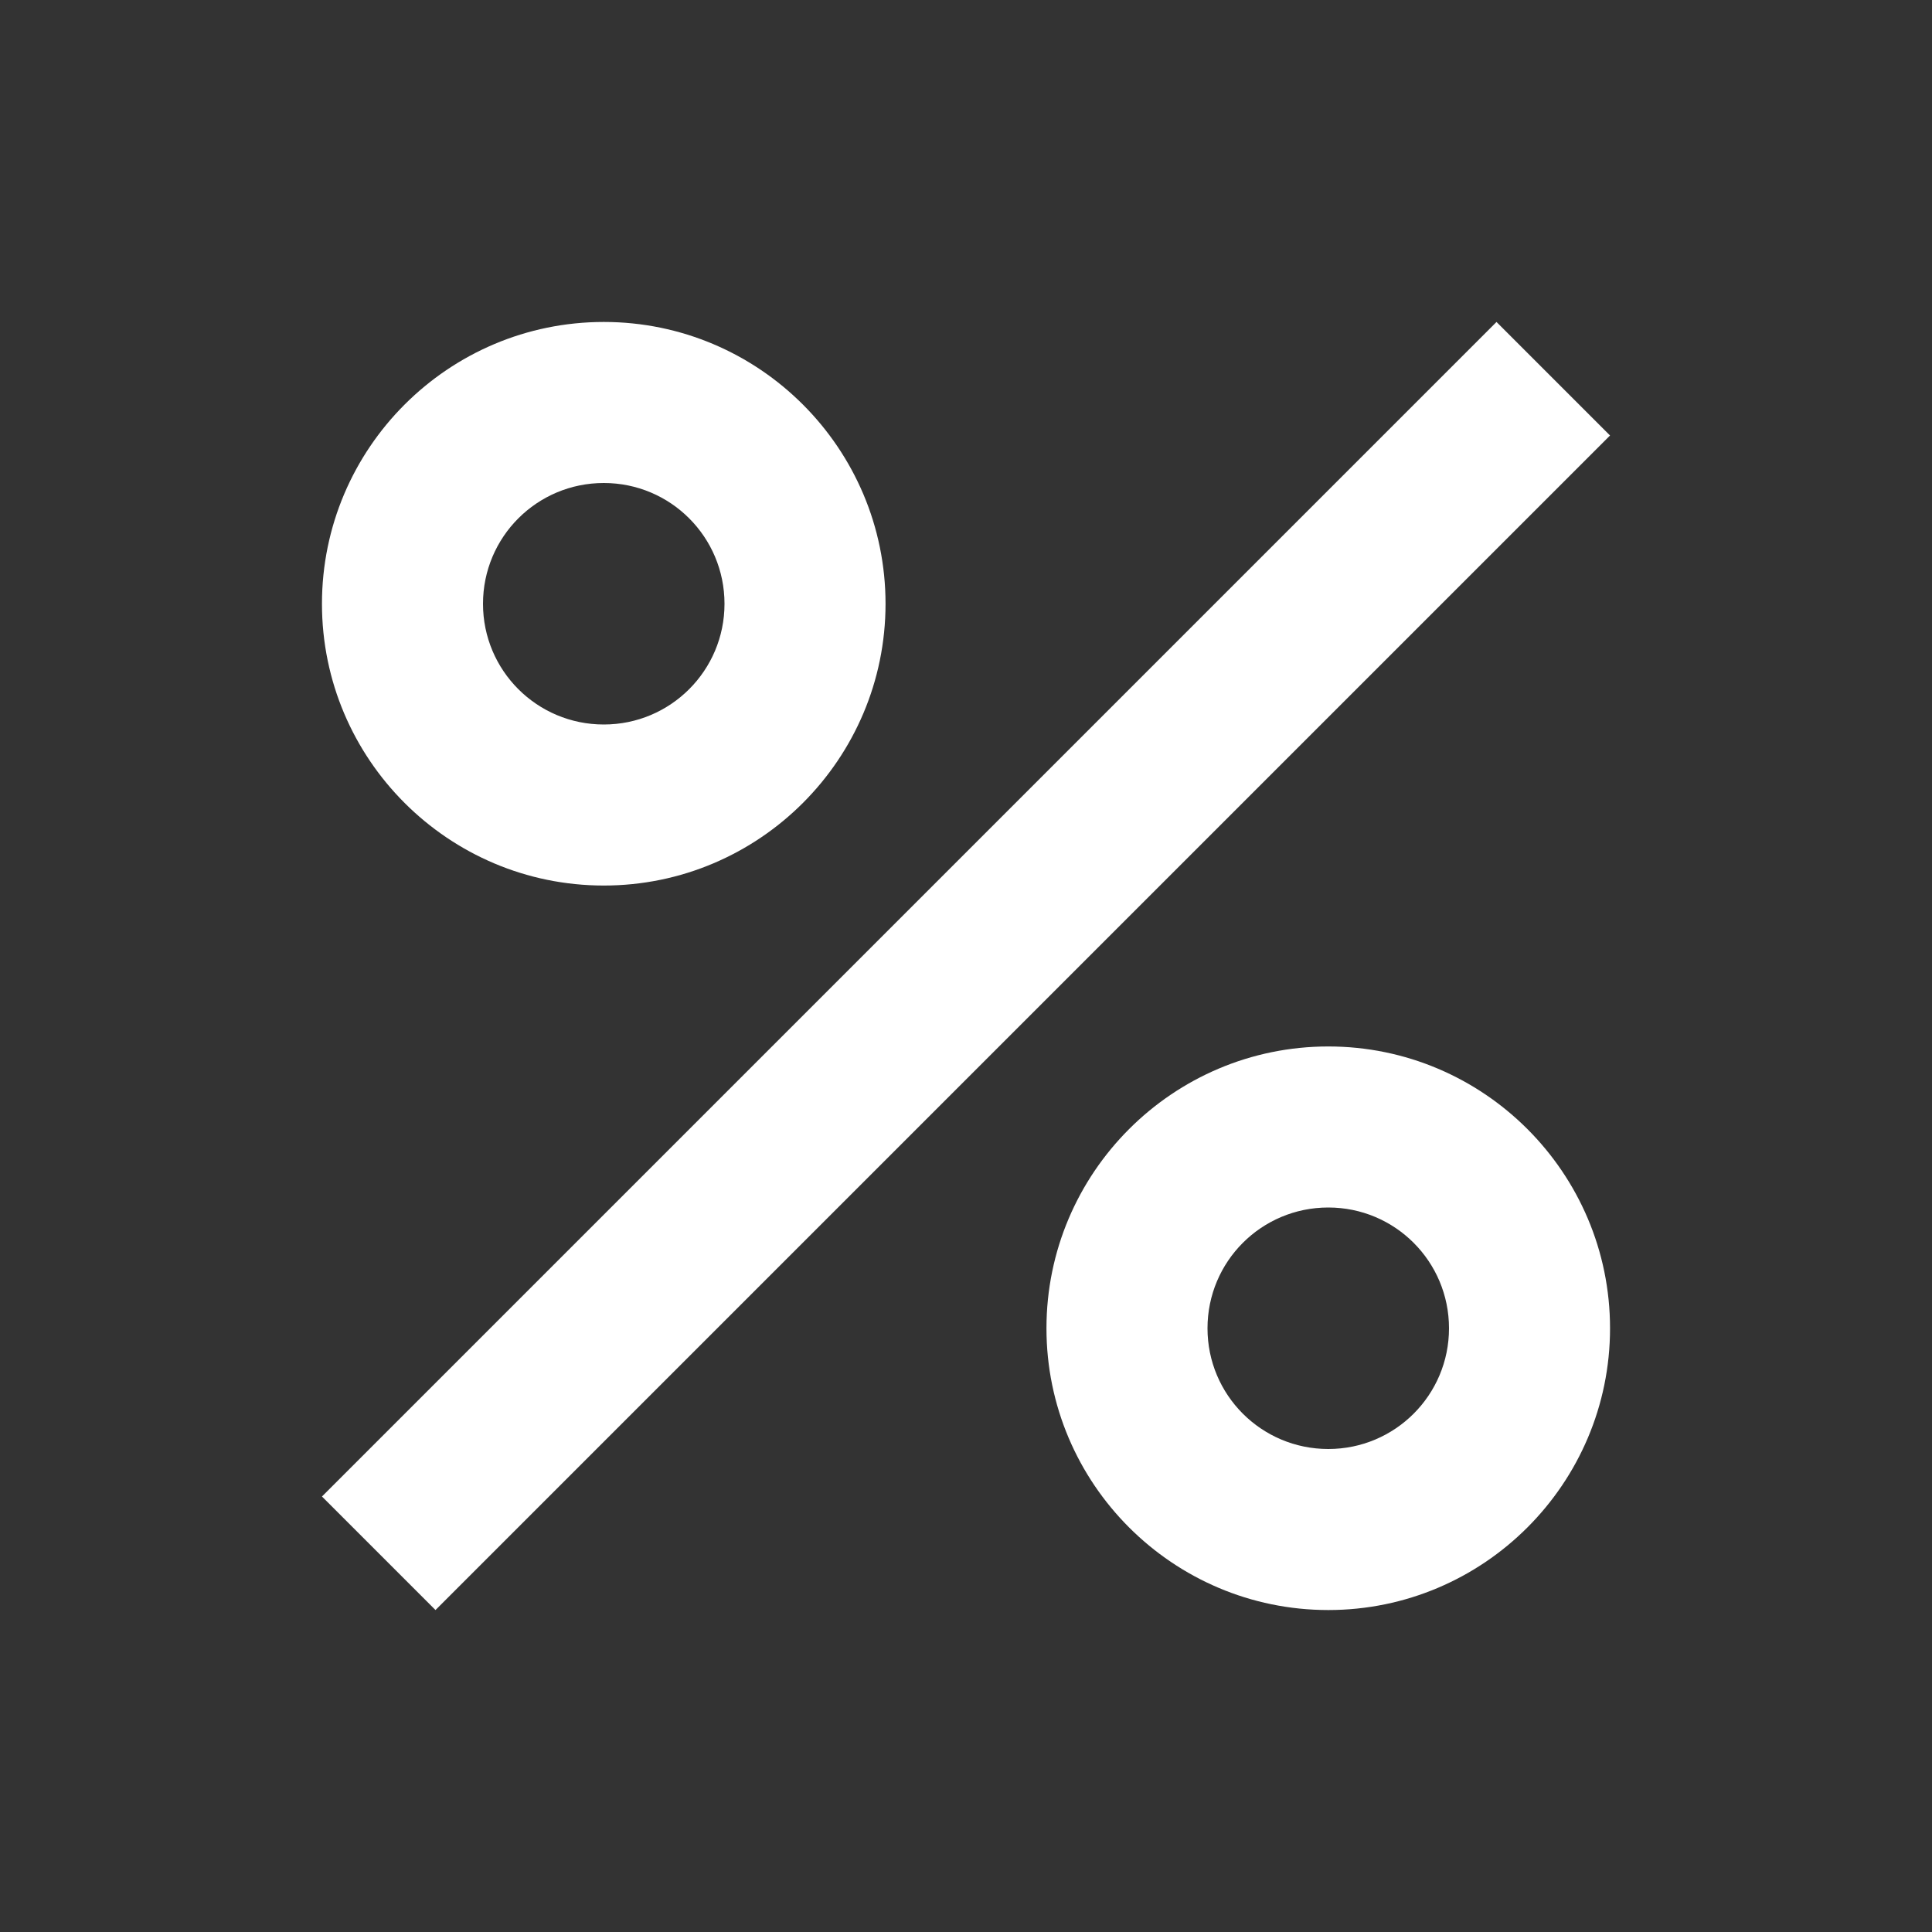 <?xml version="1.0" encoding="UTF-8"?> <svg xmlns="http://www.w3.org/2000/svg" width="17" height="17" viewBox="0 0 17 17" fill="none"><rect x="0" y="0" width="17" height="17" fill="#333333" stroke="none"/><path d="M5.313 2.833C3.945 2.833 2.833 3.945 2.833 5.313C2.833 6.68 3.945 7.792 5.313 7.792C6.68 7.792 7.792 6.68 7.792 5.313C7.792 3.945 6.68 2.833 5.313 2.833ZM5.313 6.375C4.725 6.375 4.25 5.9 4.25 5.313C4.25 4.725 4.725 4.25 5.313 4.25C5.9 4.25 6.375 4.725 6.375 5.313C6.375 5.9 5.9 6.375 5.313 6.375ZM11.688 9.208C10.32 9.208 9.208 10.32 9.208 11.688C9.208 13.055 10.32 14.167 11.688 14.167C13.055 14.167 14.167 13.055 14.167 11.688C14.167 10.32 13.055 9.208 11.688 9.208ZM11.688 12.75C11.1 12.75 10.625 12.275 10.625 11.688C10.625 11.1 11.1 10.625 11.688 10.625C12.275 10.625 12.75 11.1 12.75 11.688C12.75 12.275 12.275 12.75 11.688 12.75ZM3.832 14.167L2.833 13.168L13.168 2.833L14.167 3.832L3.832 14.167Z" fill="white"></path></svg> 